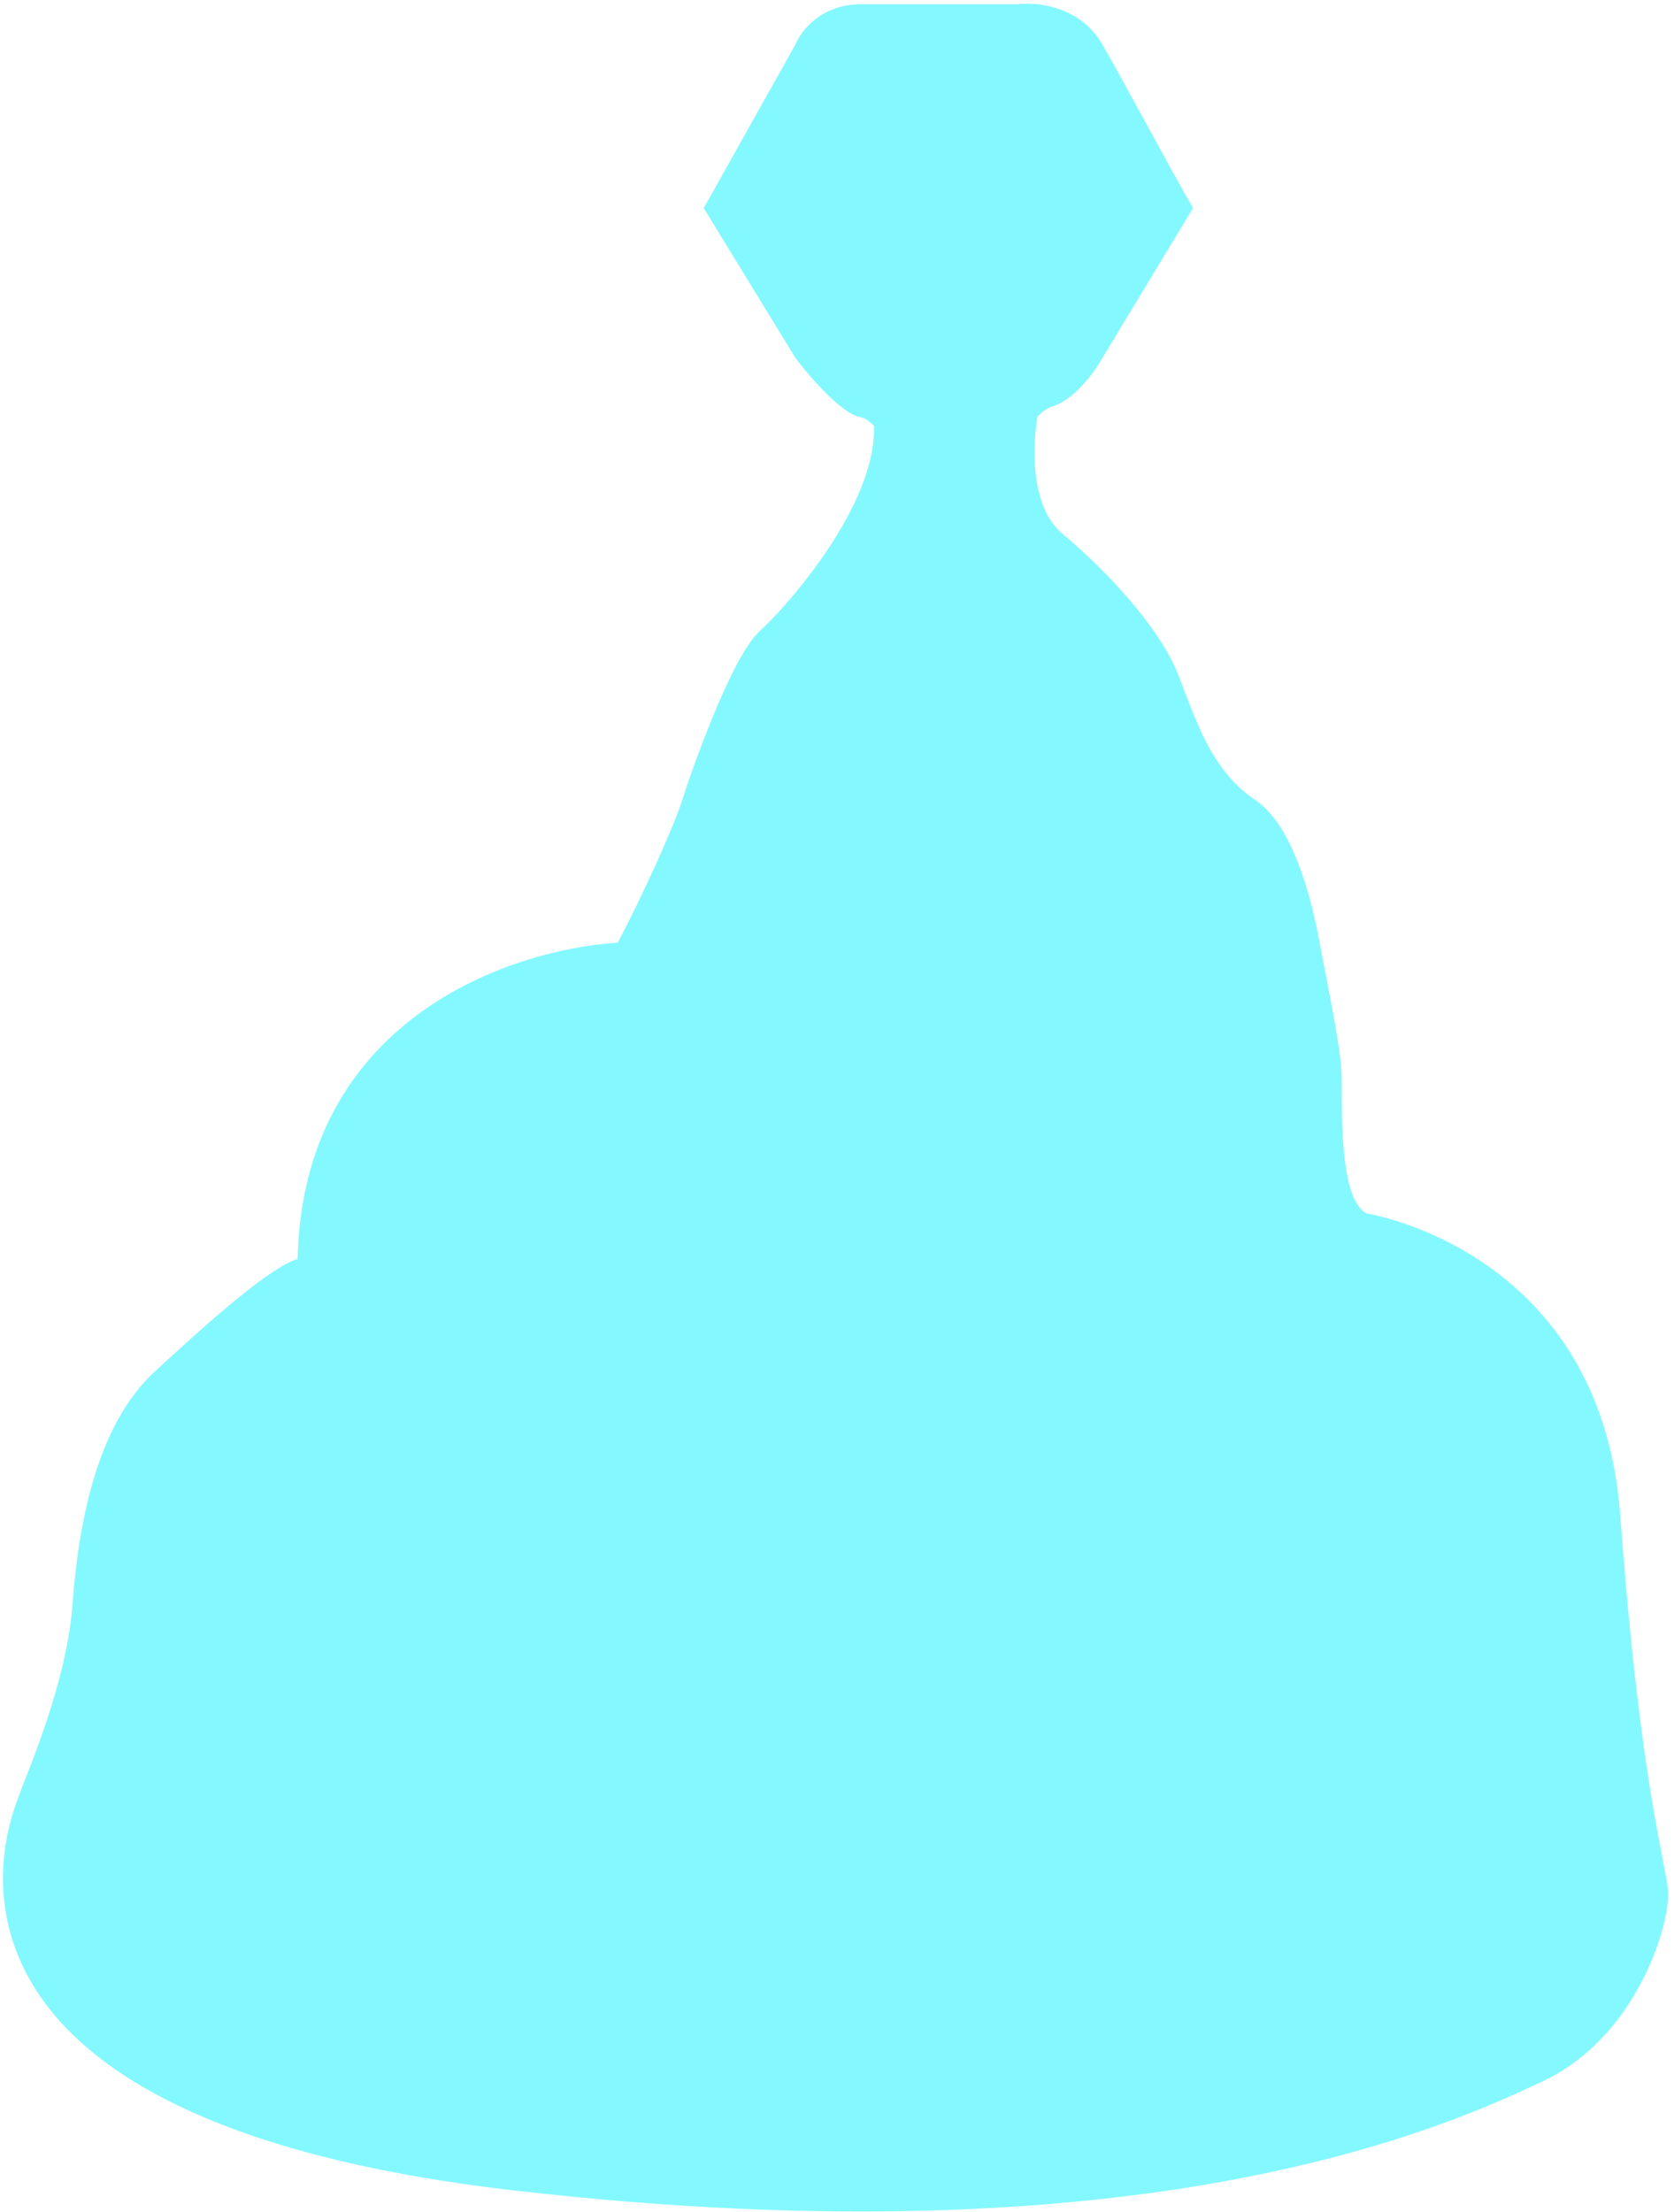 <svg viewBox="0 0 377 498" fill="none" xmlns="http://www.w3.org/2000/svg"><path fill-rule="evenodd" clip-rule="evenodd" d="M179.153 9.986L158.492 46.843L179.153 80.603C182.319 84.804 189.696 93.348 193.875 93.918C194.648 94.024 195.661 94.717 196.831 95.833C197.433 113.861 176.928 136.839 171.129 142.035C164.748 147.751 155.681 173.642 153.666 180.03C151.721 186.201 144.763 201.466 139.146 212.196C114.002 213.856 68.181 229.944 67.02 283.418C60.931 285.201 47.394 297.161 34.79 308.811C21.693 320.916 17.663 343.108 16.32 361.265C15.206 376.325 8.547 393.236 5.542 400.869C4.924 402.438 4.46 403.615 4.231 404.304C4.189 404.43 4.118 404.62 4.025 404.87C1.16 412.578 -22.841 477.128 115.719 493.086C258.774 509.562 325.936 478.613 347.428 468.526C368.92 458.438 376.308 432.548 375.636 425.487C375.476 423.807 375.035 421.533 374.395 418.239L374.395 418.238C372.345 407.68 368.26 386.639 364.89 341.09C360.469 281.328 307.803 273.169 307.803 273.169C302.275 270.402 302.207 254.425 302.168 245.482V245.481C302.16 243.559 302.153 241.961 302.094 240.89C301.821 235.981 299.56 224.434 298.178 217.376C297.857 215.734 297.583 214.334 297.392 213.318C297.376 213.233 297.36 213.143 297.342 213.05L297.305 212.847C296.18 206.801 292.418 186.573 282.617 180.03C273.872 174.193 270.188 164.556 266.732 155.516C266.207 154.142 265.687 152.781 265.155 151.45C261.125 141.363 249.372 128.586 239.298 120.178C232.284 114.325 232.391 101.597 233.644 93.739C234.874 92.583 235.968 91.804 236.856 91.541C241.985 90.019 246.592 83.615 248.254 80.603L268.676 46.843C266.049 42.323 261.984 34.884 257.99 27.574L257.989 27.572C254.28 20.784 250.632 14.108 248.254 9.986C243.315 1.423 233.531 0.396 229.257 0.952H193.875C184.946 0.952 180.34 6.975 179.153 9.986Z" fill="#33F3FF" fill-opacity="0.6"></path></svg>